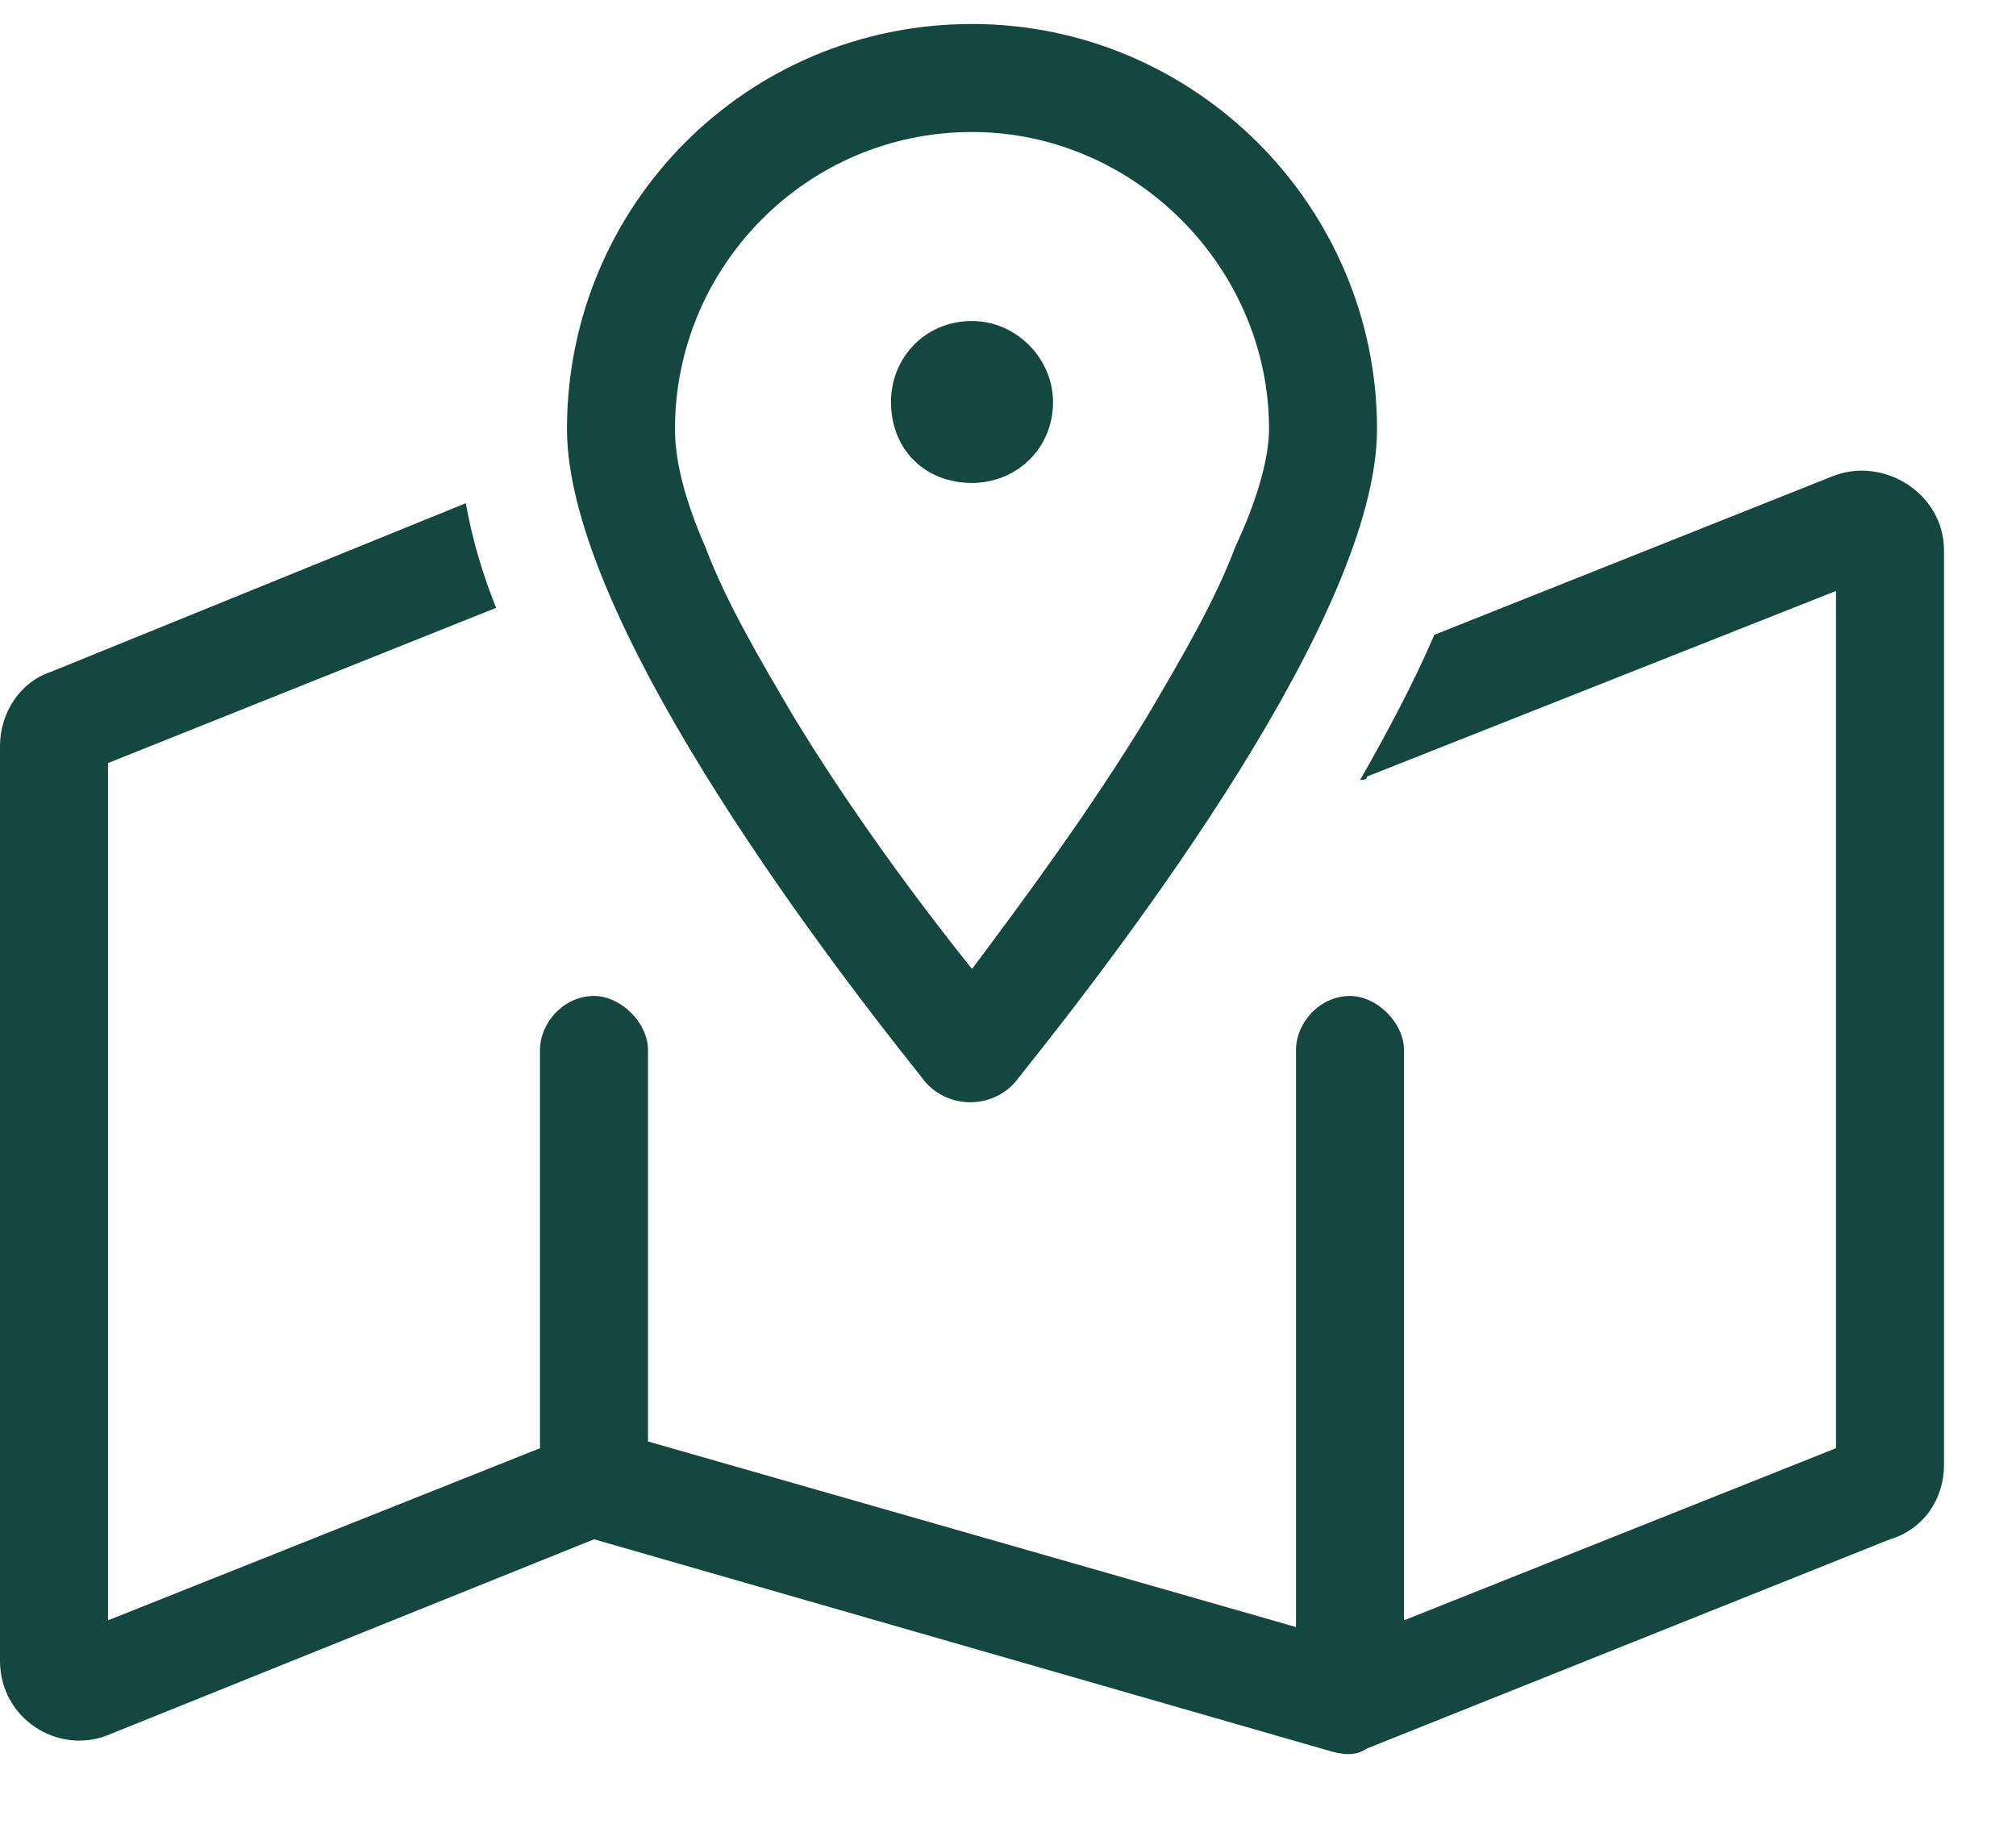 <svg width="21" height="19" viewBox="0 0 21 19" fill="none" xmlns="http://www.w3.org/2000/svg">
<path d="M12.867 5.699C13.113 5.172 13.219 4.75 13.219 4.469C13.219 2.781 11.812 1.375 10.125 1.375C8.402 1.375 7.031 2.781 7.031 4.469C7.031 4.75 7.102 5.137 7.348 5.699C7.559 6.262 7.91 6.859 8.262 7.457C8.859 8.441 9.562 9.391 10.125 10.094C10.652 9.391 11.355 8.441 11.953 7.457C12.305 6.859 12.656 6.262 12.867 5.699ZM10.617 11.219C10.371 11.57 9.844 11.57 9.598 11.219C8.473 9.812 5.906 6.402 5.906 4.469C5.906 2.148 7.77 0.25 10.125 0.25C12.445 0.25 14.344 2.148 14.344 4.469C14.344 6.402 11.742 9.812 10.617 11.219ZM14.238 8.09C14.238 8.125 14.203 8.125 14.168 8.125C14.449 7.633 14.73 7.105 14.941 6.613L19.09 4.961C19.617 4.75 20.25 5.137 20.25 5.734V15.262C20.25 15.613 20.039 15.93 19.688 16.035L14.238 18.215C14.133 18.285 14.027 18.285 13.887 18.25L6.188 16.035L1.125 18.074C0.598 18.285 0 17.898 0 17.301V7.773C0 7.422 0.211 7.105 0.527 7L4.852 5.242C4.922 5.629 5.027 5.98 5.168 6.332L1.125 7.949V16.879L5.625 15.086V10.938C5.625 10.656 5.871 10.375 6.188 10.375C6.469 10.375 6.75 10.656 6.75 10.938V15.016L13.5 16.949V10.938C13.5 10.656 13.746 10.375 14.062 10.375C14.344 10.375 14.625 10.656 14.625 10.938V16.879L19.125 15.086V6.156L14.238 8.09ZM10.125 3.344C10.582 3.344 10.969 3.73 10.969 4.188C10.969 4.68 10.582 5.031 10.125 5.031C9.633 5.031 9.281 4.68 9.281 4.188C9.281 3.73 9.633 3.344 10.125 3.344Z" fill="#144740"/>
</svg>
